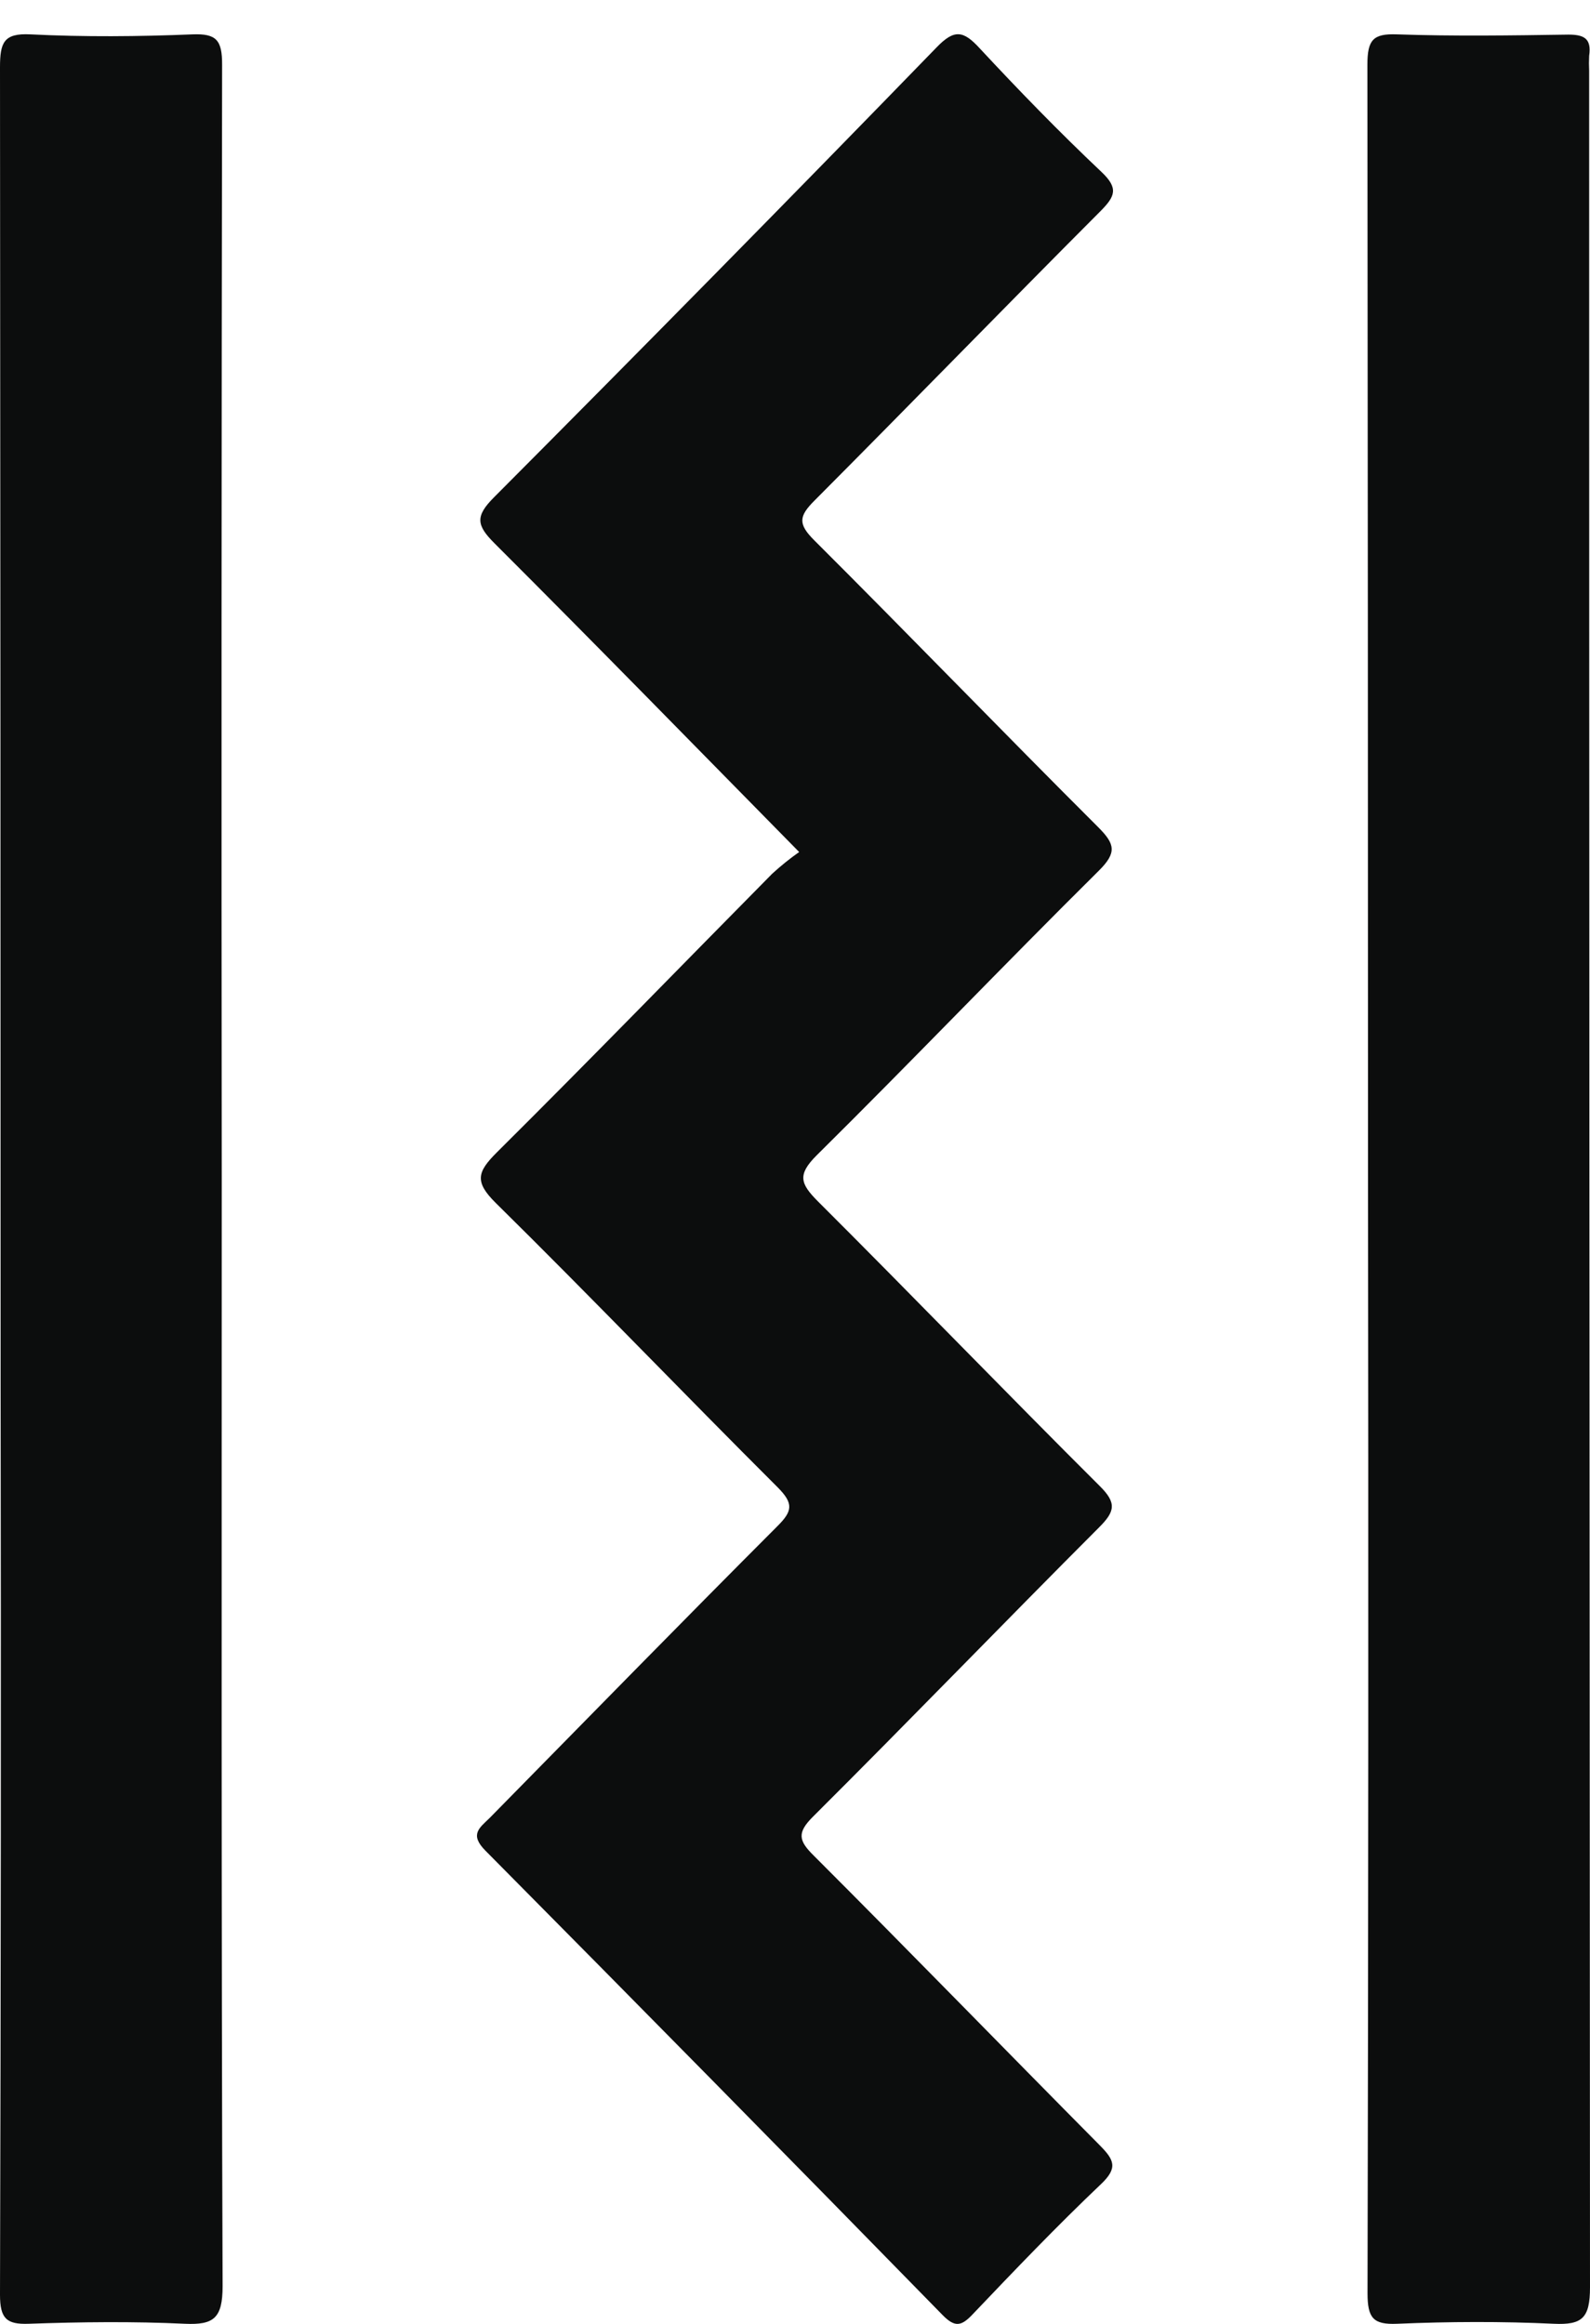 <svg width="13" height="19" viewBox="0 0 13 19" fill="none" xmlns="http://www.w3.org/2000/svg">
<path d="M6.534 6.966C5.681 6.099 4.867 5.265 4.043 4.442C3.895 4.294 3.884 4.221 4.04 4.065C5.253 2.847 6.459 1.622 7.657 0.388C7.803 0.236 7.877 0.25 8.01 0.395C8.331 0.74 8.662 1.081 9.005 1.405C9.147 1.539 9.118 1.605 8.997 1.727C8.214 2.512 7.442 3.307 6.659 4.093C6.532 4.22 6.523 4.283 6.656 4.416C7.435 5.193 8.199 5.985 8.978 6.762C9.116 6.9 9.134 6.97 8.984 7.119C8.208 7.888 7.454 8.677 6.678 9.445C6.517 9.605 6.544 9.678 6.687 9.822C7.46 10.593 8.218 11.379 8.992 12.15C9.132 12.289 9.116 12.358 8.986 12.488C8.203 13.272 7.434 14.069 6.648 14.852C6.515 14.984 6.529 15.049 6.653 15.171C7.437 15.955 8.208 16.749 8.99 17.538C9.11 17.659 9.143 17.724 9 17.859C8.64 18.201 8.296 18.561 7.953 18.921C7.861 19.019 7.808 19.031 7.707 18.928C6.465 17.657 5.219 16.392 3.969 15.131C3.837 14.998 3.92 14.945 4.003 14.864C4.786 14.068 5.566 13.269 6.355 12.479C6.48 12.355 6.49 12.293 6.359 12.161C5.586 11.39 4.83 10.601 4.053 9.835C3.877 9.661 3.903 9.581 4.062 9.422C4.819 8.67 5.563 7.903 6.313 7.144C6.383 7.08 6.457 7.02 6.534 6.966Z" fill="#0C0D0D"/>
<path d="M1.813 9.636C1.813 12.657 1.809 15.674 1.82 18.692C1.82 18.956 1.745 19.009 1.514 18.999C1.088 18.979 0.66 18.984 0.233 18.999C0.054 19.005 0 18.957 0 18.762C0.007 16.271 0.009 13.779 0.005 11.288C0.005 7.709 0.003 4.131 0 0.552C0 0.349 0.029 0.27 0.248 0.281C0.689 0.303 1.133 0.299 1.575 0.281C1.768 0.274 1.817 0.326 1.816 0.531C1.811 3.566 1.81 6.601 1.813 9.636Z" fill="#0C0D0D"/>
<path d="M11.185 9.615C11.185 6.586 11.183 3.558 11.18 0.529C11.18 0.325 11.227 0.274 11.421 0.281C11.888 0.297 12.355 0.29 12.822 0.283C12.95 0.283 13.014 0.313 12.993 0.457C12.991 0.497 12.991 0.538 12.993 0.578C12.993 6.62 12.996 12.661 13 18.701C13 18.955 12.934 19.009 12.706 18.999C12.278 18.979 11.85 18.981 11.422 18.999C11.228 19.007 11.181 18.953 11.181 18.749C11.188 15.704 11.189 12.659 11.185 9.615Z" fill="#0C0D0D"/>
</svg>
